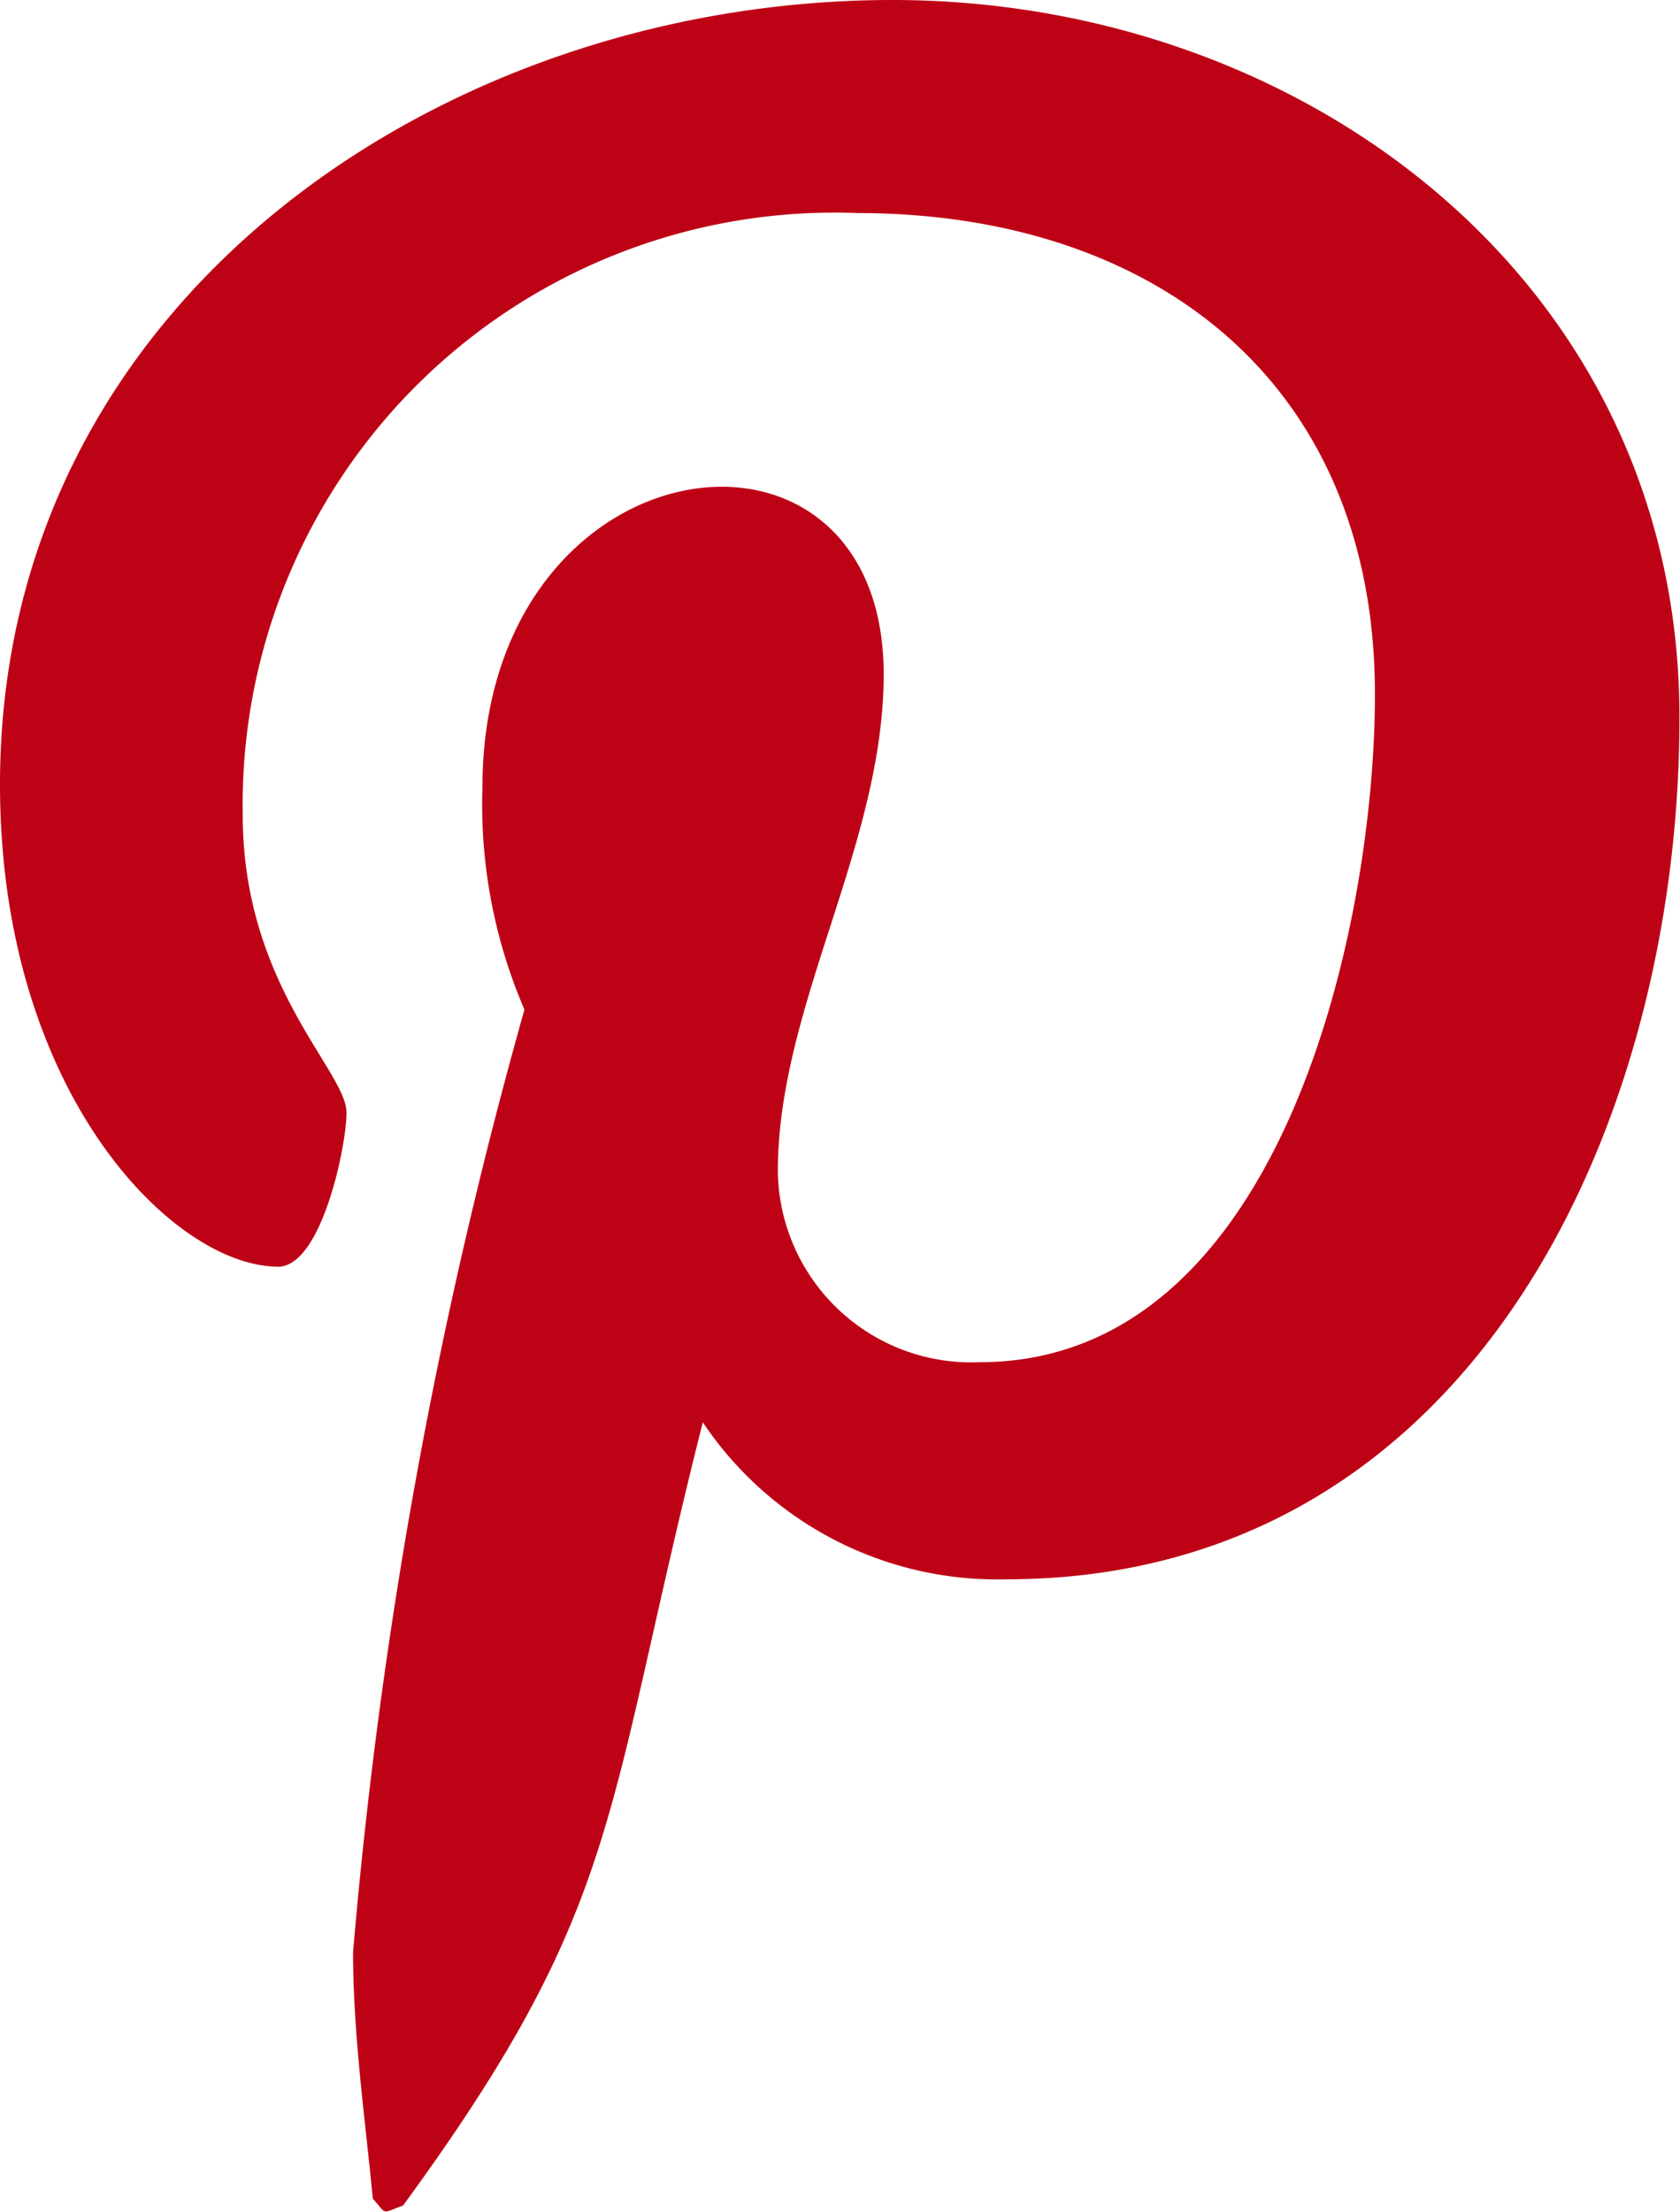 <?xml version="1.0" encoding="UTF-8"?> <svg xmlns="http://www.w3.org/2000/svg" width="12" height="15.79" viewBox="0 0 12 15.79"><path id="Path_8208" data-name="Path 8208" d="M202.875,4947c-3.206,0-6.375,2.138-6.375,5.6,0,2.2,1.237,3.443,1.987,3.443.309,0,.488-.859.488-1.1,0-.295-.741-.909-.741-2.122a4.226,4.226,0,0,1,4.387-4.3c2.129,0,3.7,1.212,3.7,3.436,0,1.659-.666,4.768-2.822,4.768a1.382,1.382,0,0,1-1.443-1.363c0-1.181.756-2.327.756-3.548,0-2.071-2.866-1.692-2.866.809a3.7,3.7,0,0,0,.3,1.585,35.992,35.992,0,0,0-1.224,6.727c0,.59.084,1.172.141,1.762.106.117.054.107.216.049,1.576-2.155,1.429-2.77,2.141-5.592a2.53,2.53,0,0,0,2.167,1.121c3.319,0,4.809-3.233,4.809-6.149C208.5,4949.021,205.819,4947,202.875,4947Z" transform="translate(-196.5 -4947)" fill="#be0215"></path></svg> 